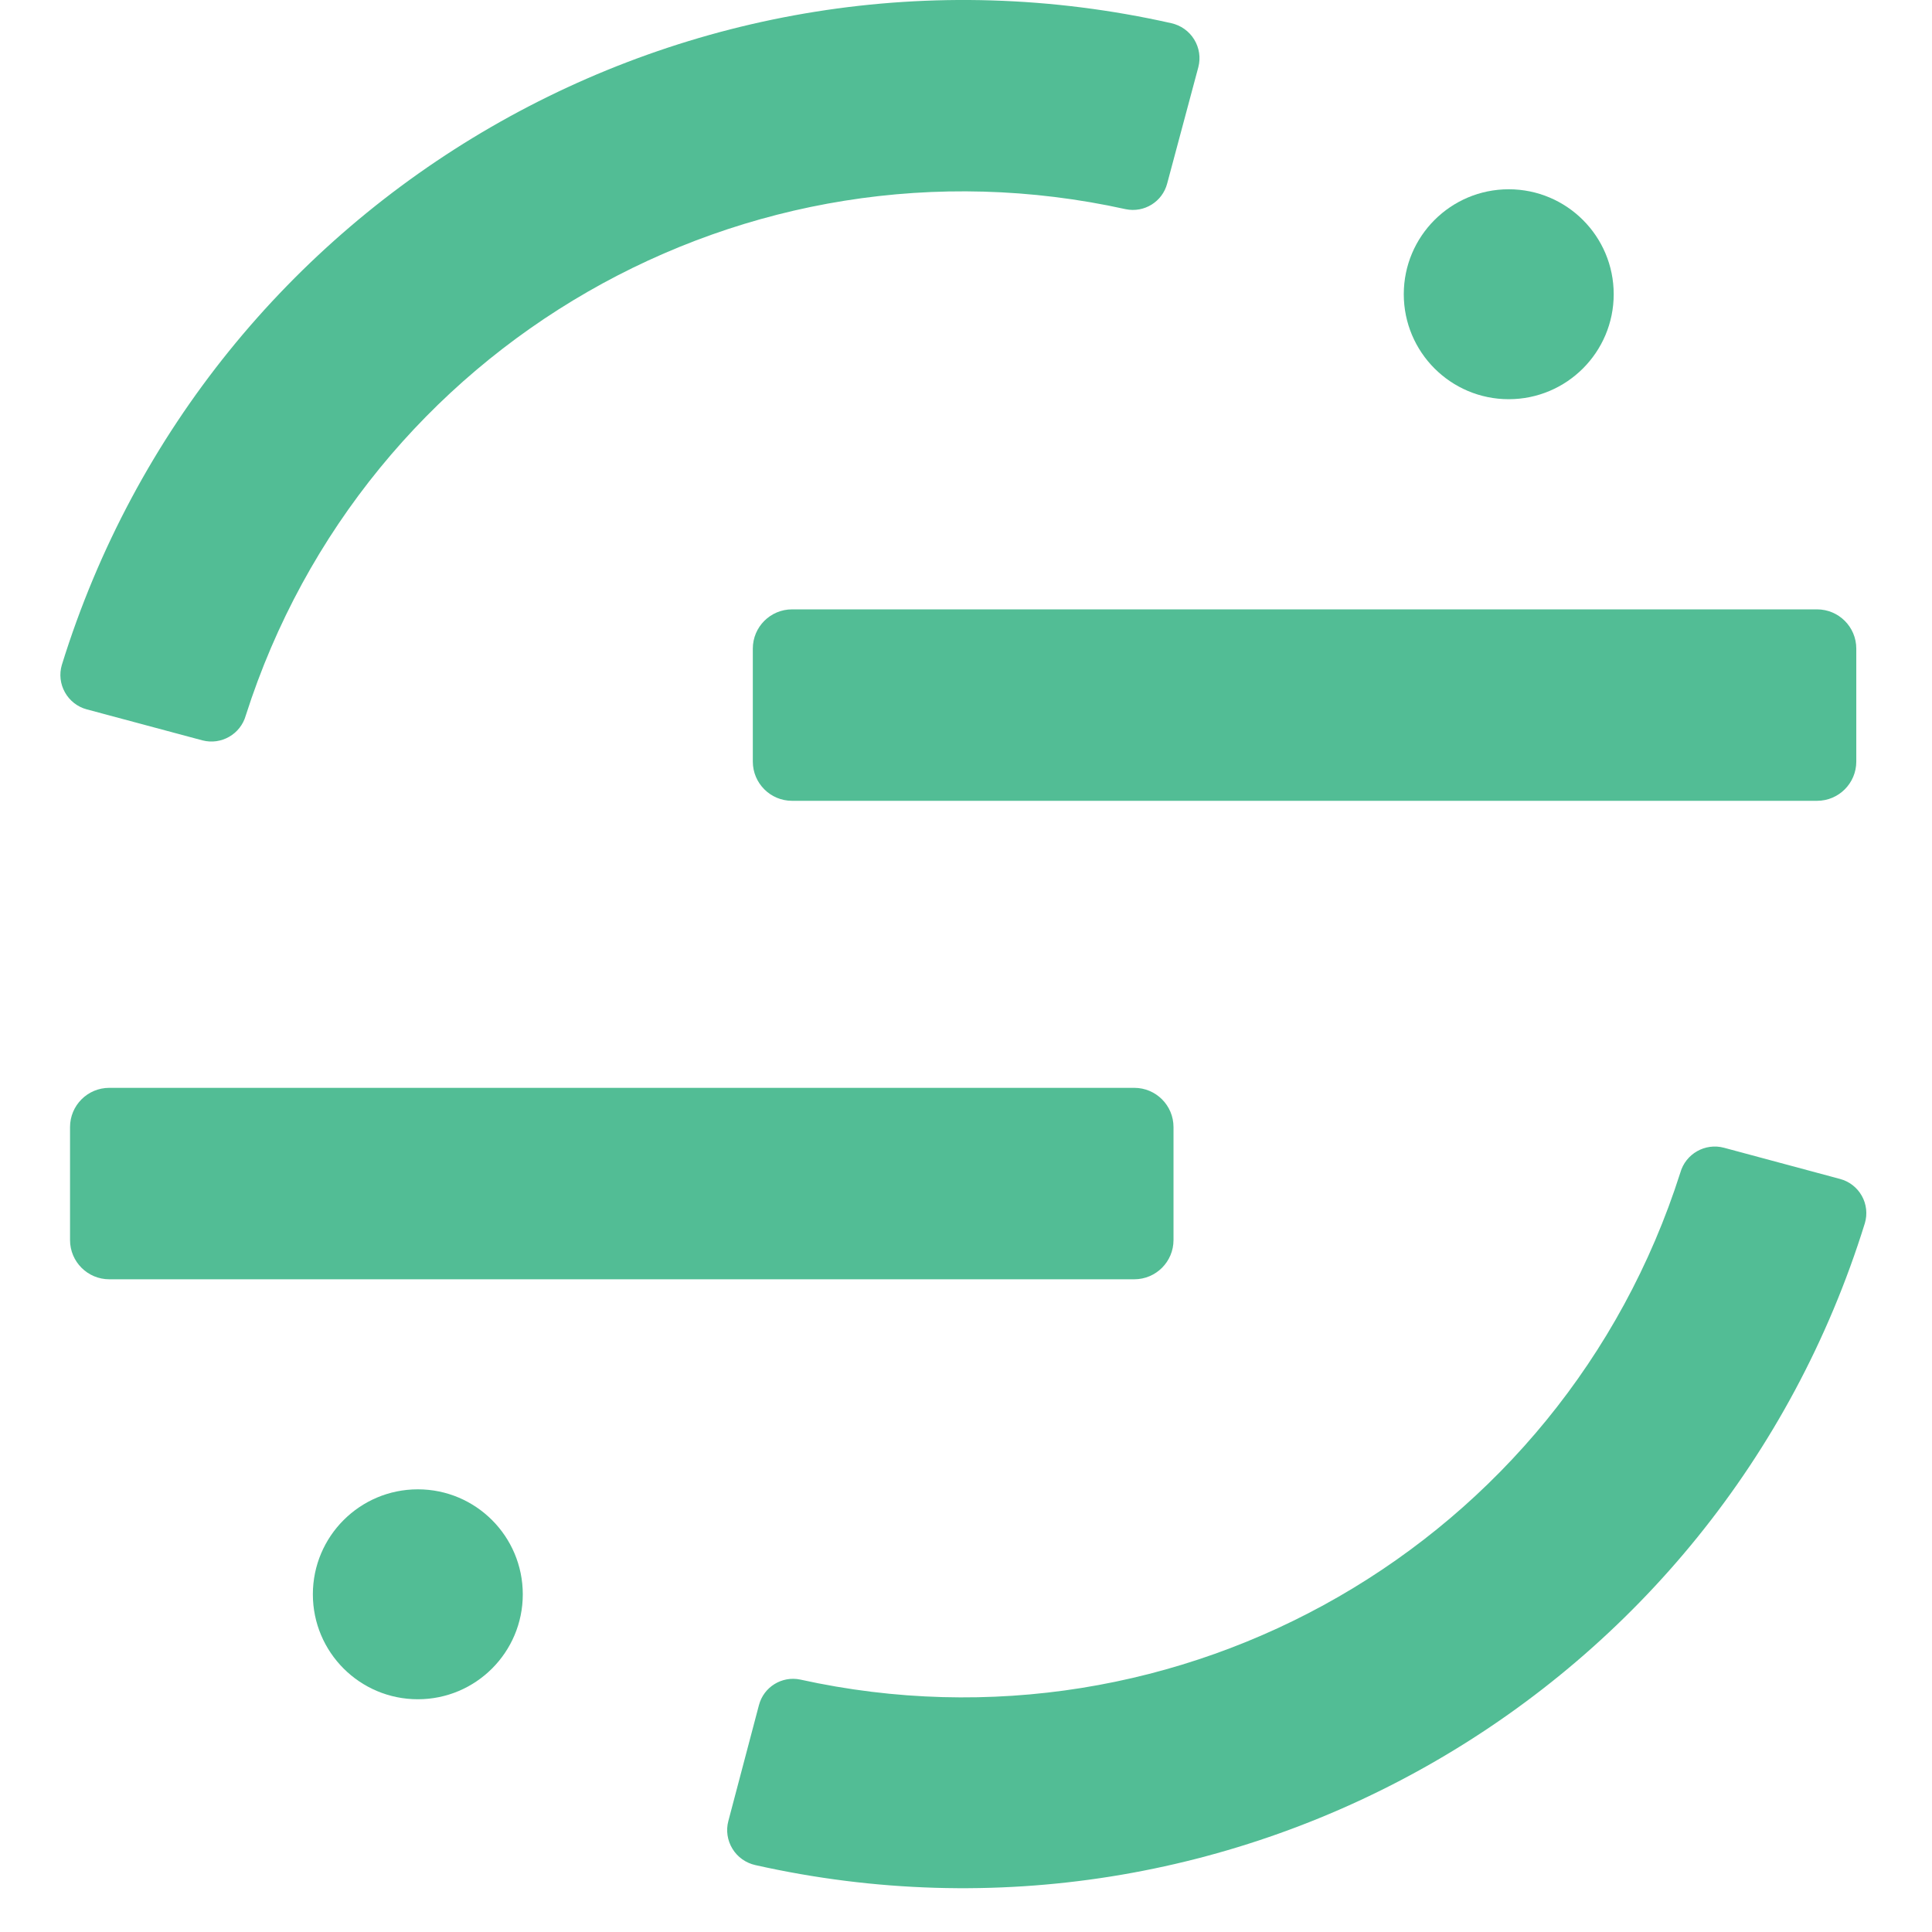 <svg width="32" height="32" viewBox="0 0 32 32" fill="none" xmlns="http://www.w3.org/2000/svg">
<path d="M30.096 10.093H13.119C12.76 10.093 12.469 10.384 12.469 10.743V12.614C12.469 12.973 12.76 13.264 13.119 13.264H30.096C30.455 13.264 30.746 12.973 30.746 12.614V10.743C30.746 10.384 30.455 10.093 30.096 10.093Z" fill="#52BD95"/>
<path d="M18.787 18.018H1.81C1.451 18.018 1.16 18.309 1.16 18.668V20.539C1.16 20.898 1.451 21.189 1.81 21.189H18.787C19.146 21.189 19.437 20.898 19.437 20.539V18.668C19.437 18.309 19.146 18.018 18.787 18.018Z" fill="#52BD95"/>
<path d="M3.353 12.263C3.665 12.344 3.984 12.16 4.071 11.85C6.033 5.709 12.351 2.074 18.646 3.465C18.952 3.528 19.253 3.341 19.332 3.04L19.848 1.113C19.889 0.957 19.864 0.791 19.779 0.653C19.695 0.516 19.558 0.419 19.4 0.384C11.44 -1.407 3.439 3.22 1.024 11.014C0.979 11.166 0.998 11.33 1.076 11.468C1.153 11.606 1.283 11.708 1.436 11.749L3.353 12.263Z" fill="#52BD95"/>
<path d="M28.557 19.011C28.243 18.926 27.919 19.11 27.831 19.424C25.873 25.569 19.553 29.209 13.255 27.819C12.95 27.755 12.648 27.942 12.57 28.244L12.064 30.161C12.022 30.317 12.047 30.484 12.132 30.622C12.216 30.76 12.354 30.857 12.512 30.892C20.472 32.679 28.47 28.052 30.888 20.26C30.933 20.108 30.915 19.944 30.837 19.806C30.759 19.668 30.629 19.567 30.476 19.527L28.557 19.011Z" fill="#52BD95"/>
<path d="M24.989 6.612C25.95 6.612 26.728 5.833 26.728 4.873C26.728 3.913 25.95 3.135 24.989 3.135C24.029 3.135 23.251 3.913 23.251 4.873C23.251 5.833 24.029 6.612 24.989 6.612Z" fill="#52BD95"/>
<path d="M6.921 28.145C7.881 28.145 8.659 27.367 8.659 26.407C8.659 25.447 7.881 24.668 6.921 24.668C5.96 24.668 5.182 25.447 5.182 26.407C5.182 27.367 5.96 28.145 6.921 28.145Z" fill="#52BD95"/>
</svg>
